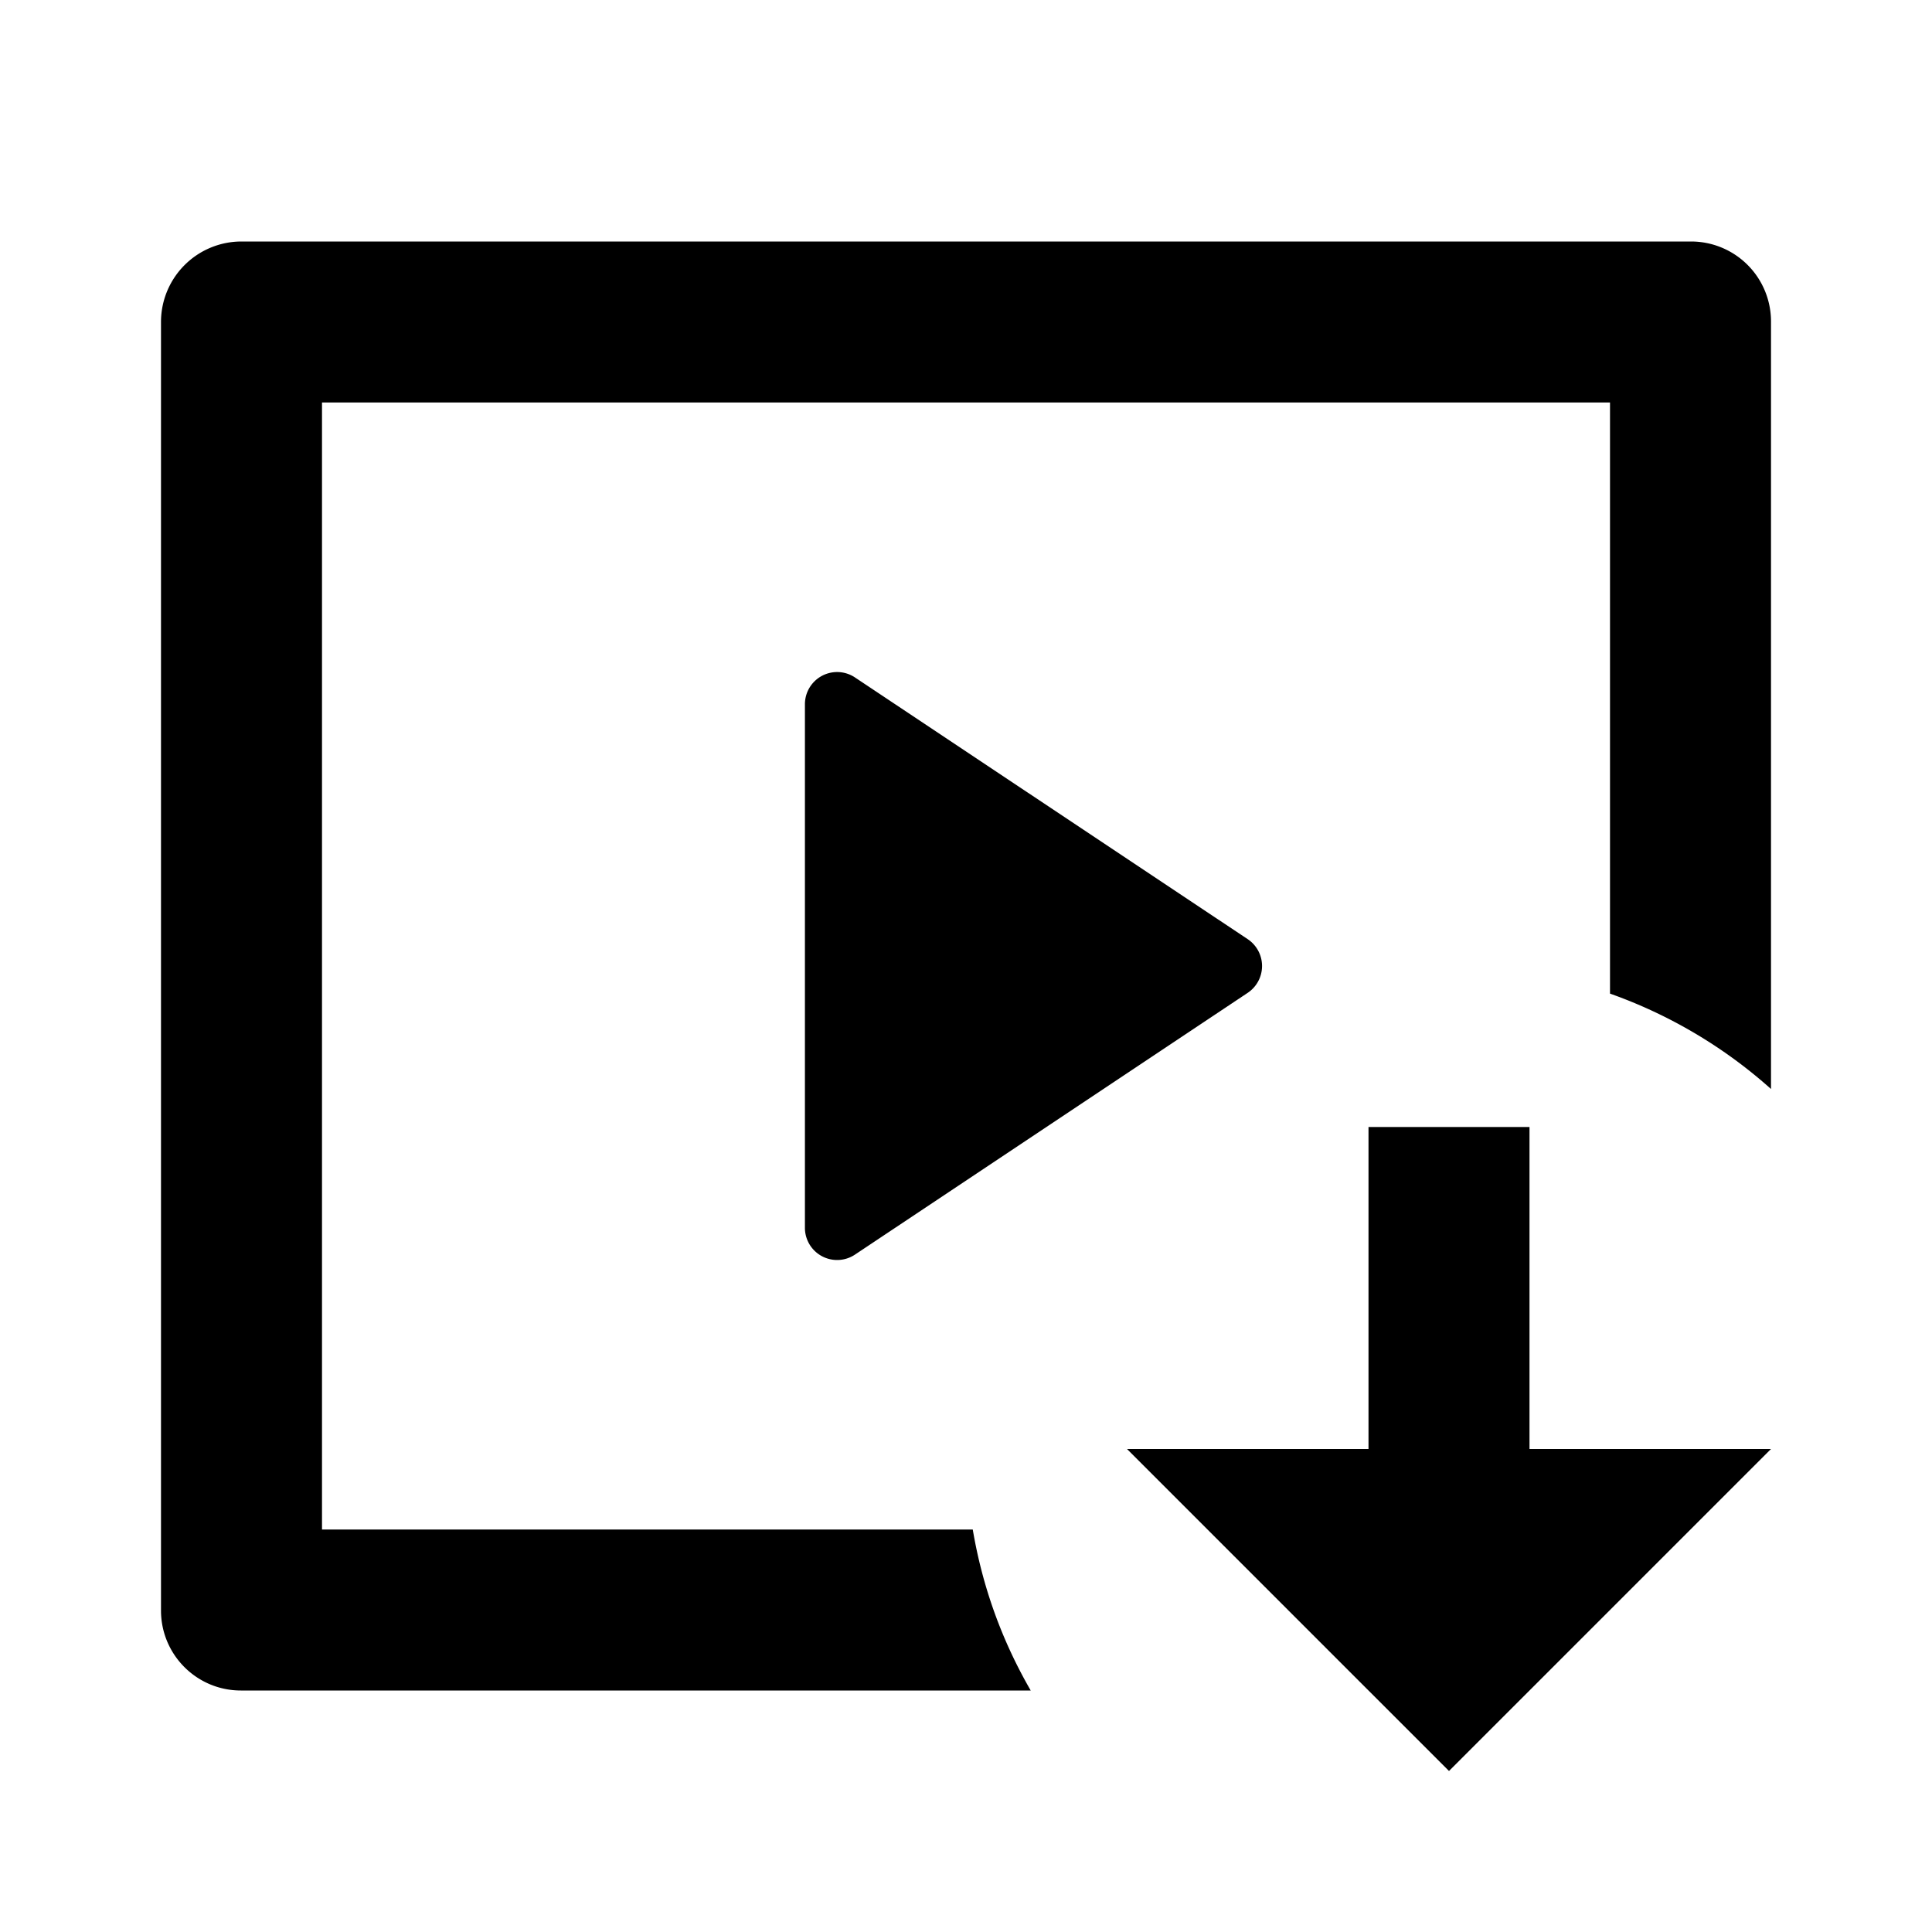 <?xml version="1.0" standalone="no"?><!DOCTYPE svg PUBLIC "-//W3C//DTD SVG 1.1//EN" "http://www.w3.org/Graphics/SVG/1.1/DTD/svg11.dtd"><svg class="icon" width="200px" height="200.00px" viewBox="0 0 1024 1024" version="1.1" xmlns="http://www.w3.org/2000/svg"><path d="M127.659 128A42.667 42.667 0 0 0 85.333 170.368v683.264c0 23.381 18.944 42.368 42.325 42.368h418.645q-23.04-39.893-30.72-85.333H170.667V213.333h682.667v313.301q23.595 8.363 45.141 21.12t40.192 29.44V170.368A42.368 42.368 0 0 0 896.341 128H127.659zM661.333 497.792l-208.213-138.752a17.067 17.067 0 0 0-26.496 14.165v277.589a17.067 17.067 0 0 0 26.539 14.165l208.171-138.752a17.109 17.109 0 0 0 0-28.416zM597.333 768l170.667 170.667 170.667-170.667h-128v-170.667h-85.333v170.667h-128z" /></svg>